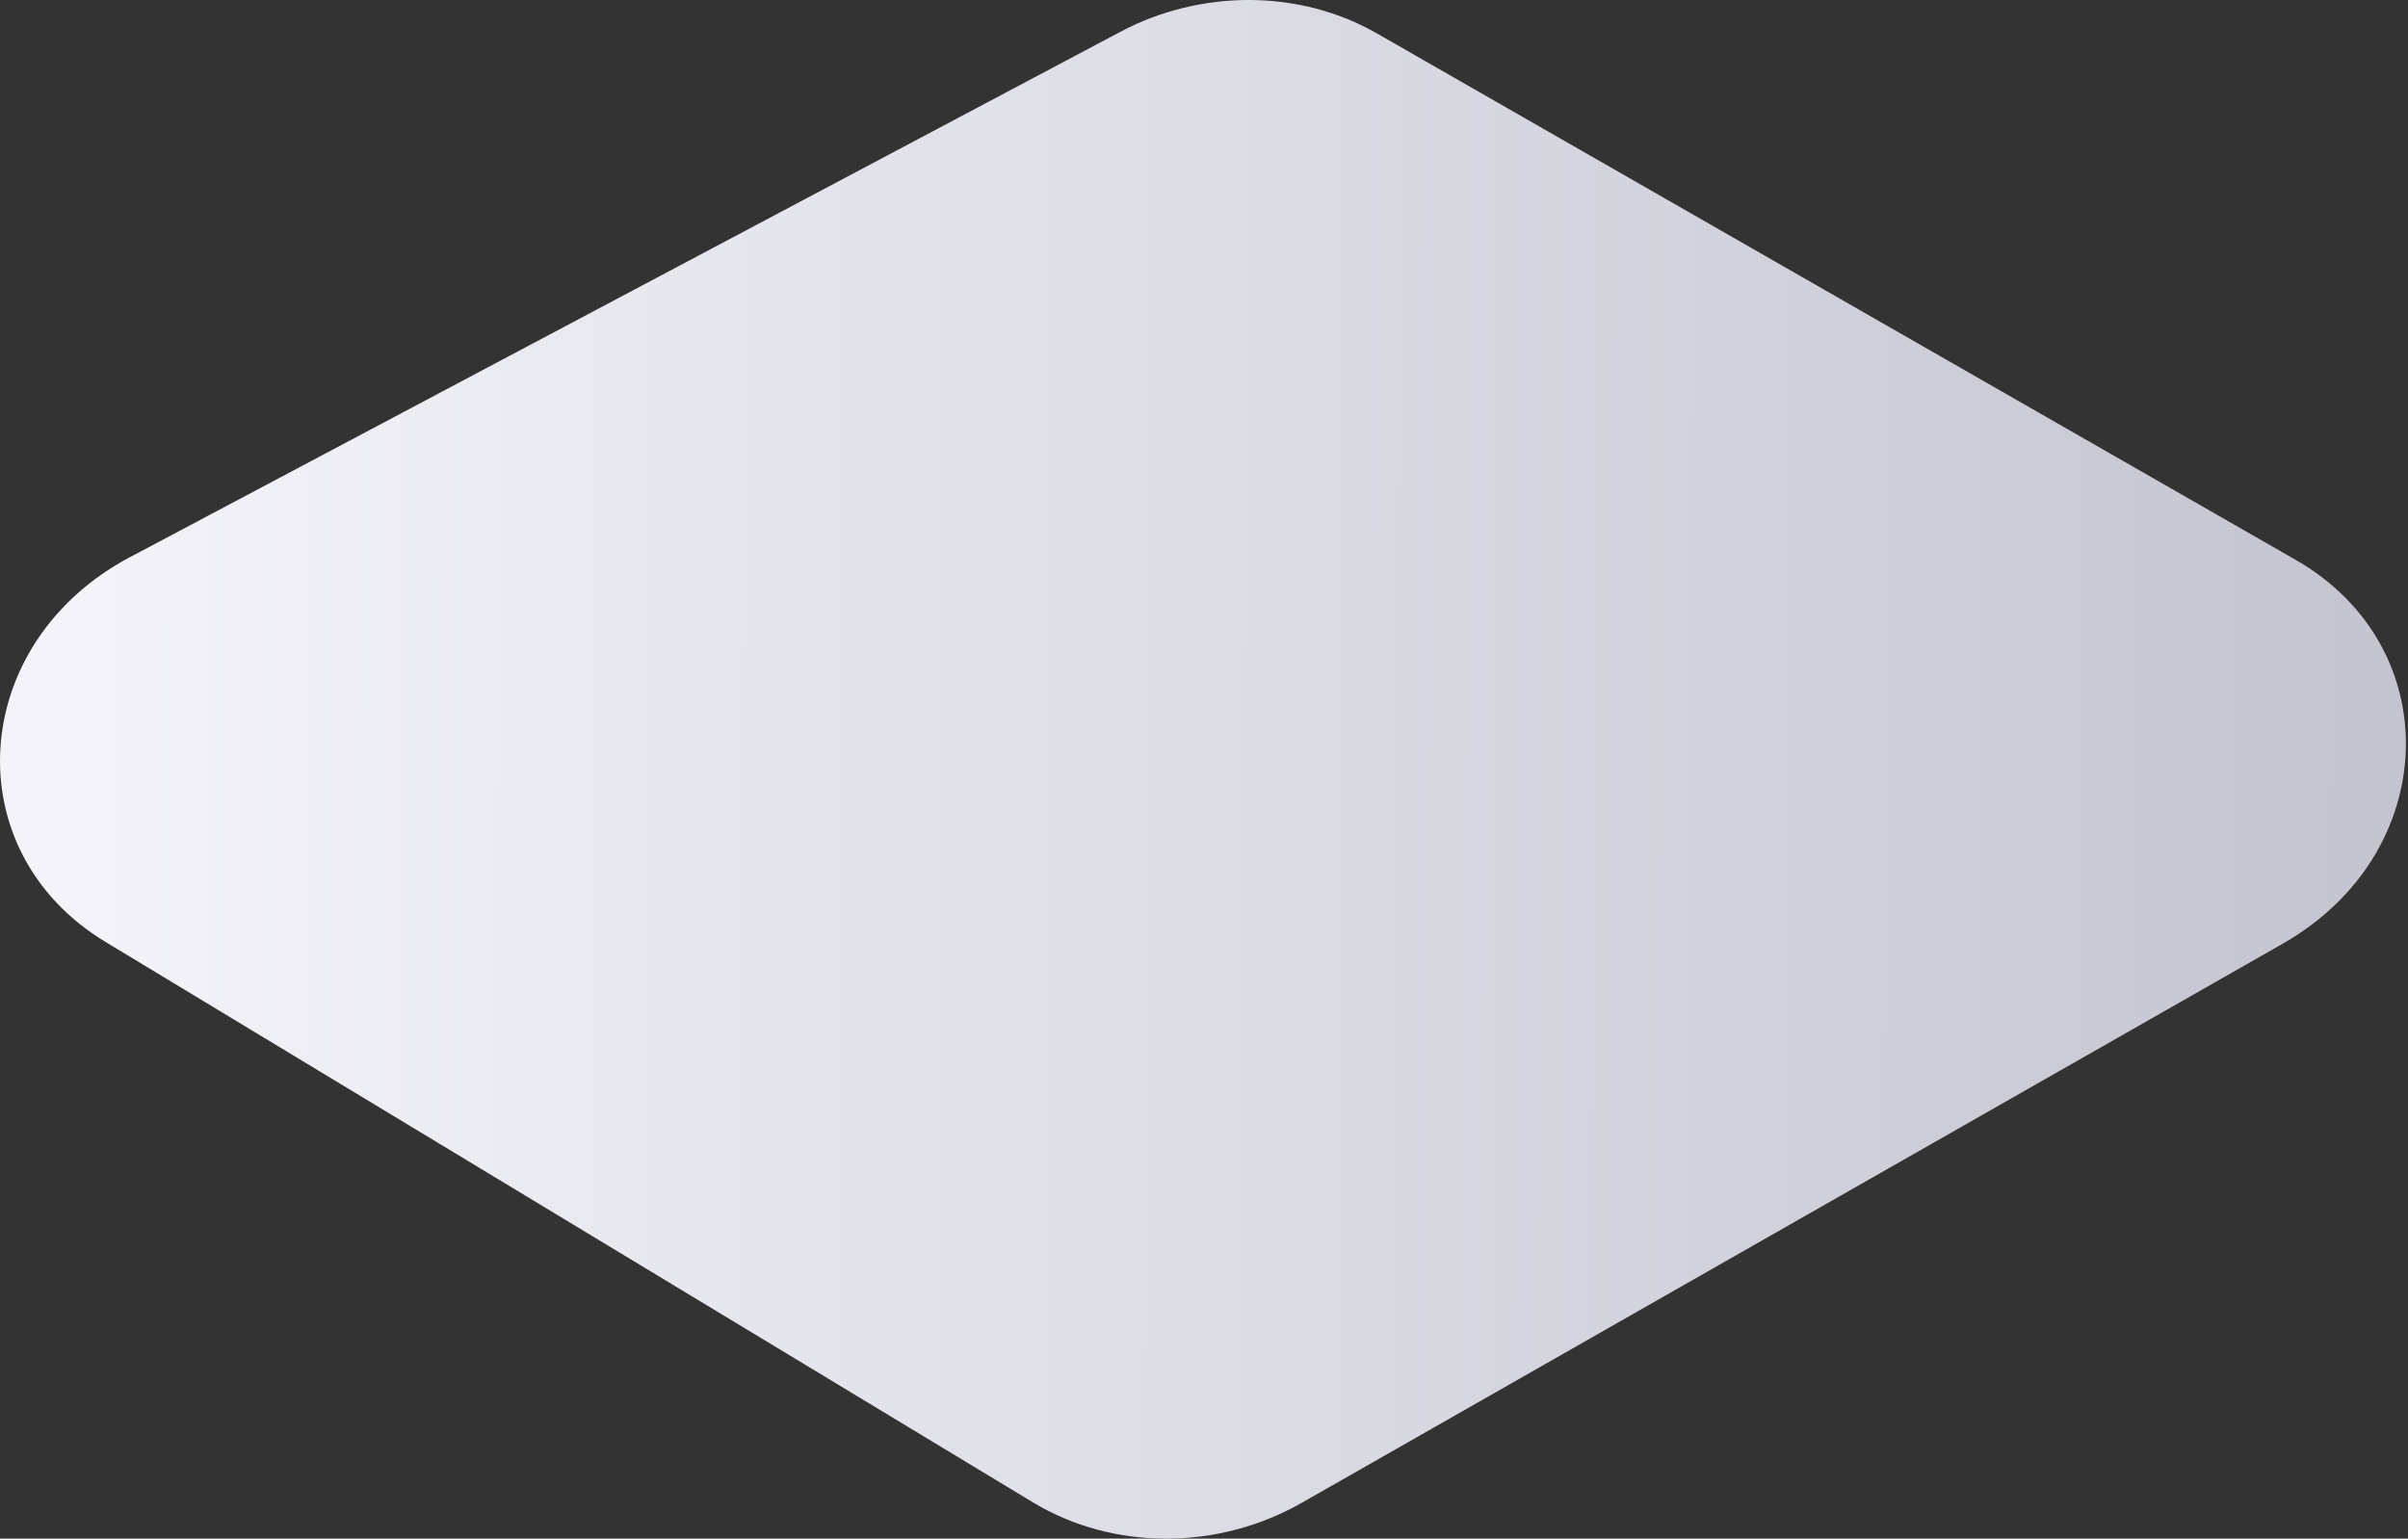 <svg width="169" height="108" viewBox="0 0 169 108" fill="none" xmlns="http://www.w3.org/2000/svg">
<rect x="0" y="0" width="169" height="108" fill="#333333" stroke="none"/>
<path d="M9.135 39.101L78.618 2.239C84.312 -0.782 91.249 -0.744 96.628 2.341L161.118 39.298C171.809 45.424 171.328 59.901 160.223 66.231L91.358 105.486C85.463 108.847 78.095 108.837 72.509 105.461L7.398 66.111C-3.181 59.718 -2.247 45.136 9.128 39.101H9.135Z" fill="url(#paint0_linear_3144_3685)"/>
<defs>
<linearGradient id="paint0_linear_3144_3685" x1="6.272" y1="54.388" x2="175.582" y2="55.038" gradientUnits="userSpaceOnUse">
<stop stop-color="#F3F3F9"/>
<stop offset="1" stop-color="#C1C2CD"/>
</linearGradient>
</defs>
</svg>
